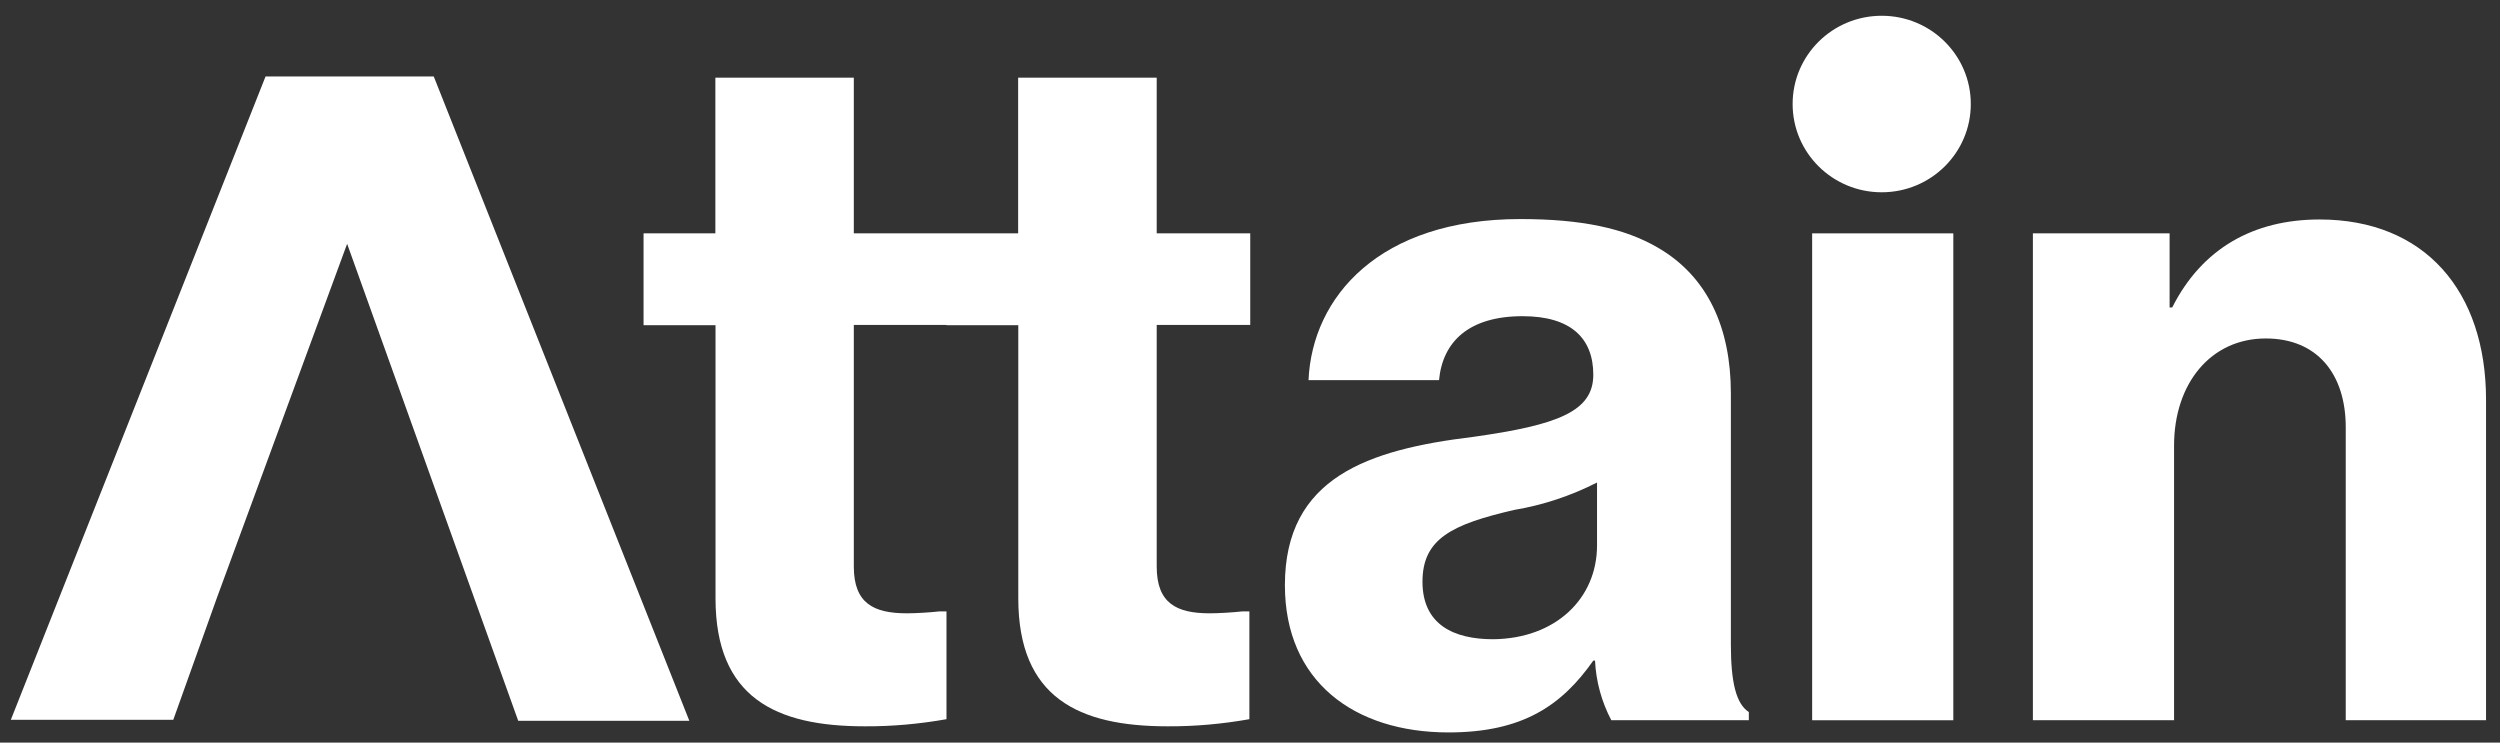 <?xml version="1.0" encoding="UTF-8"?>
<svg xmlns="http://www.w3.org/2000/svg" width="101" height="30" viewBox="0 0 101 30" fill="none">
  <rect x="0" y="0" width="101" height="30" fill="#333333" stroke="none"/>
  <g clip-path="url(#clip0_307_3689)">
    <path d="M10.728 3.09H17.524L27.849 29.12H20.936L14.024 9.85L8.768 24.137L7.001 29.079H0.438L10.728 3.09Z" fill="white"></path>
    <path d="M28.901 9.427H26V13.139H28.907V24.172C28.907 28.184 31.337 29.343 34.935 29.343C36.04 29.349 37.145 29.249 38.238 29.055V24.701H37.947C37.587 24.742 37.005 24.778 36.639 24.778C35.29 24.778 34.494 24.372 34.494 22.889V13.128H38.238V13.139H41.139V24.172C41.139 28.184 43.575 29.343 47.167 29.343C48.278 29.349 49.382 29.249 50.475 29.055V24.701H50.185C49.818 24.742 49.237 24.778 48.877 24.778C47.528 24.778 46.731 24.372 46.731 22.889V13.128H50.51V9.427H46.731V3.137H41.133V9.427H34.494V3.137H28.901V9.427Z" fill="white"></path>
    <path d="M64.52 22.047V19.494C63.468 20.029 62.34 20.406 61.177 20.6C58.666 21.182 57.468 21.759 57.468 23.5C57.468 25.242 58.741 25.825 60.322 25.825C62.851 25.801 64.52 24.177 64.52 22.035V22.047ZM64.444 26.689H64.369C63.096 28.502 61.514 29.59 58.52 29.59C54.706 29.59 51.91 27.525 51.91 23.642C51.91 19.282 55.288 18.164 59.503 17.652C62.956 17.169 64.369 16.616 64.369 15.139C64.369 13.663 63.462 12.774 61.514 12.774C59.334 12.774 58.282 13.81 58.137 15.357H52.864C53.015 11.998 55.718 8.85 61.421 8.85C63.898 8.85 65.636 9.22 66.985 10.009C68.979 11.168 69.927 13.227 69.927 15.893V26.031C69.927 27.578 70.142 28.437 70.653 28.767V29.096H65.096C64.706 28.355 64.479 27.531 64.439 26.689H64.444Z" fill="white"></path>
    <path d="M78.914 9.428H73.211V29.098H78.914V9.428Z" fill="white"></path>
    <path d="M87.646 12.421H87.757C88.954 10.05 91.024 8.867 93.71 8.867C97.965 8.867 100.436 11.768 100.436 16.151V29.096H94.768V17.263C94.768 15.122 93.628 13.674 91.535 13.674C89.32 13.674 87.832 15.486 87.832 18.005V29.096H82.129V9.426H87.652V12.421H87.646Z" fill="white"></path>
    <path d="M76.021 7.768C78.009 7.768 79.62 6.173 79.62 4.202C79.62 2.231 78.009 0.637 76.021 0.637C74.032 0.637 72.422 2.231 72.422 4.202C72.422 6.173 74.032 7.768 76.021 7.768Z" fill="white"></path>
  </g>
  <defs>
    <clipPath id="clip0_307_3689">
      <rect width="100" height="30" fill="white" transform="translate(0.438)"></rect>
    </clipPath>
  </defs>
</svg>
